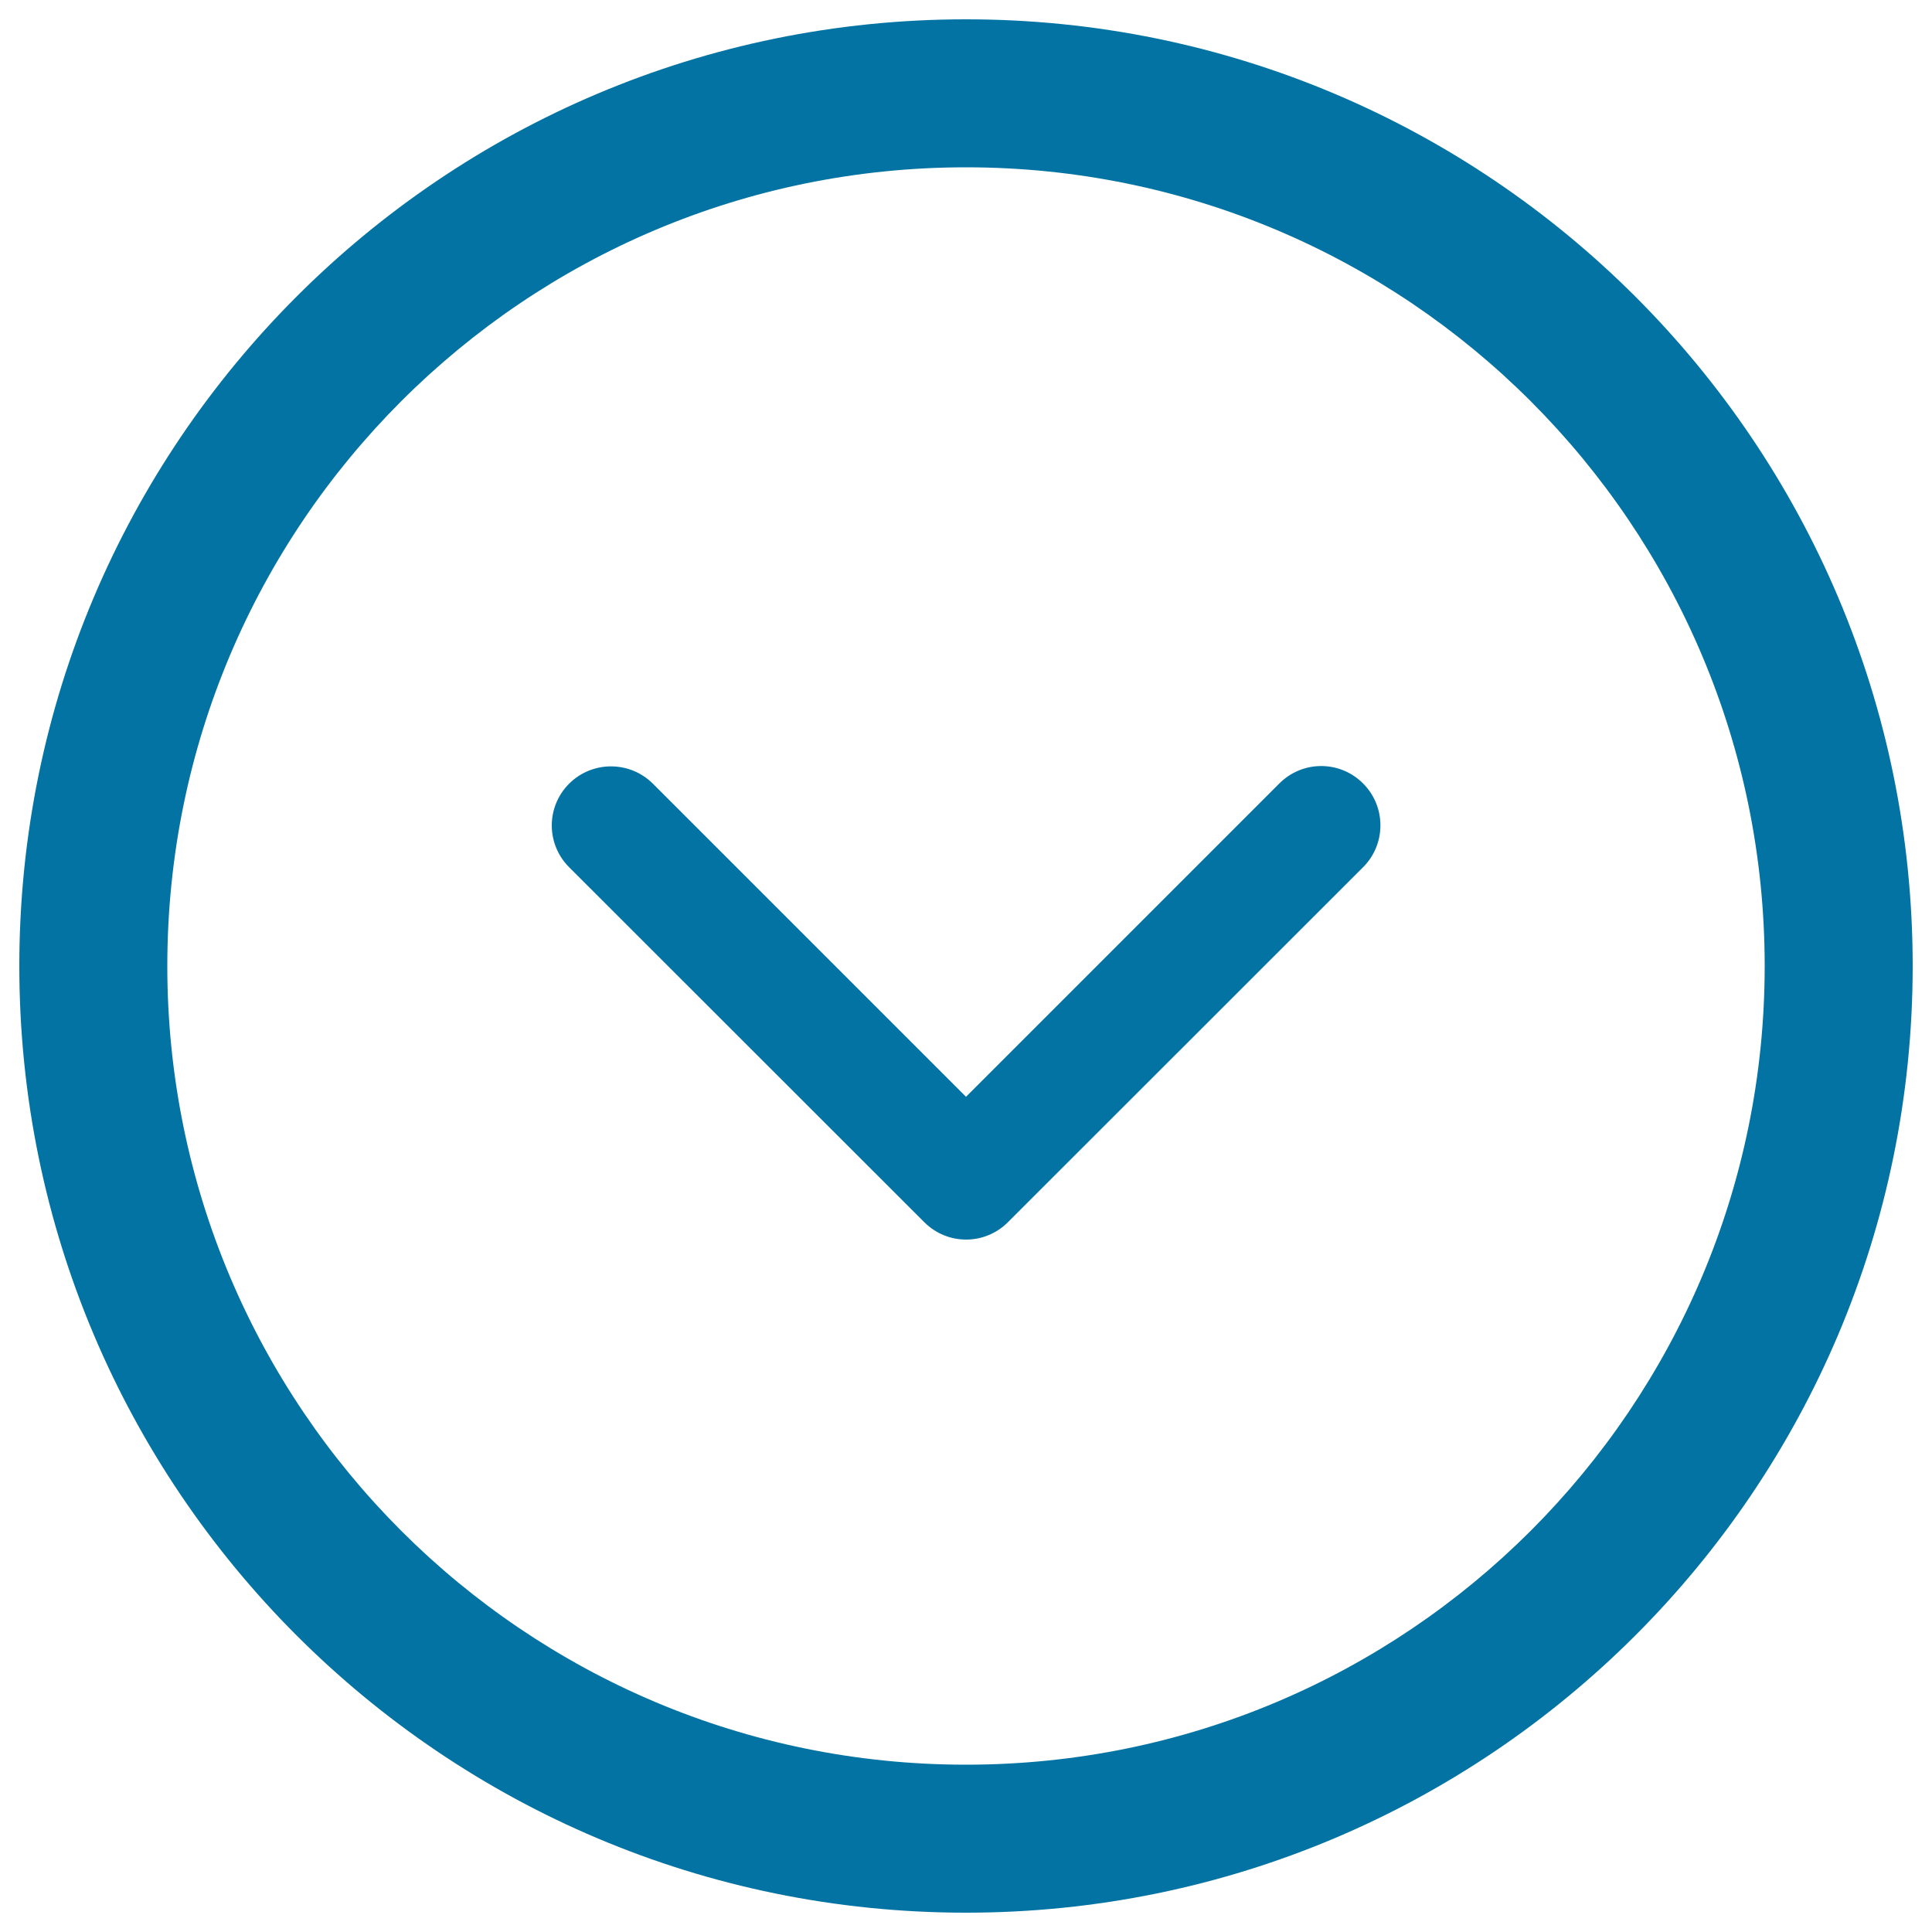<svg xmlns="http://www.w3.org/2000/svg" viewBox="0 0 1000 1000" style="fill:#0273a2">
<title>Down Arrow In A Circle SVG icon</title>
<g><path d="M10,500c0,270.6,219.3,490,490,490c270.6,0,490-219.4,490-490c0-270.6-219.4-490-490-490C229.3,10,10,229.4,10,500z M913.4,500c0,228.3-185.1,413.4-413.4,413.4C271.6,913.4,86.6,728.3,86.6,500S271.6,86.6,500,86.6C728.3,86.6,913.4,271.7,913.4,500z"/><path d="M294.6,405.6c-12,12-12,31.3,0,43.3l183.8,183.7c12,12,31.3,12,43.3,0l183.8-183.7c6-6,9-13.8,9-21.7s-3-15.7-9-21.7c-12-12-31.3-12-43.3,0L500,567.7L337.9,405.6C325.9,393.7,306.6,393.7,294.6,405.6z"/></g>
</svg>